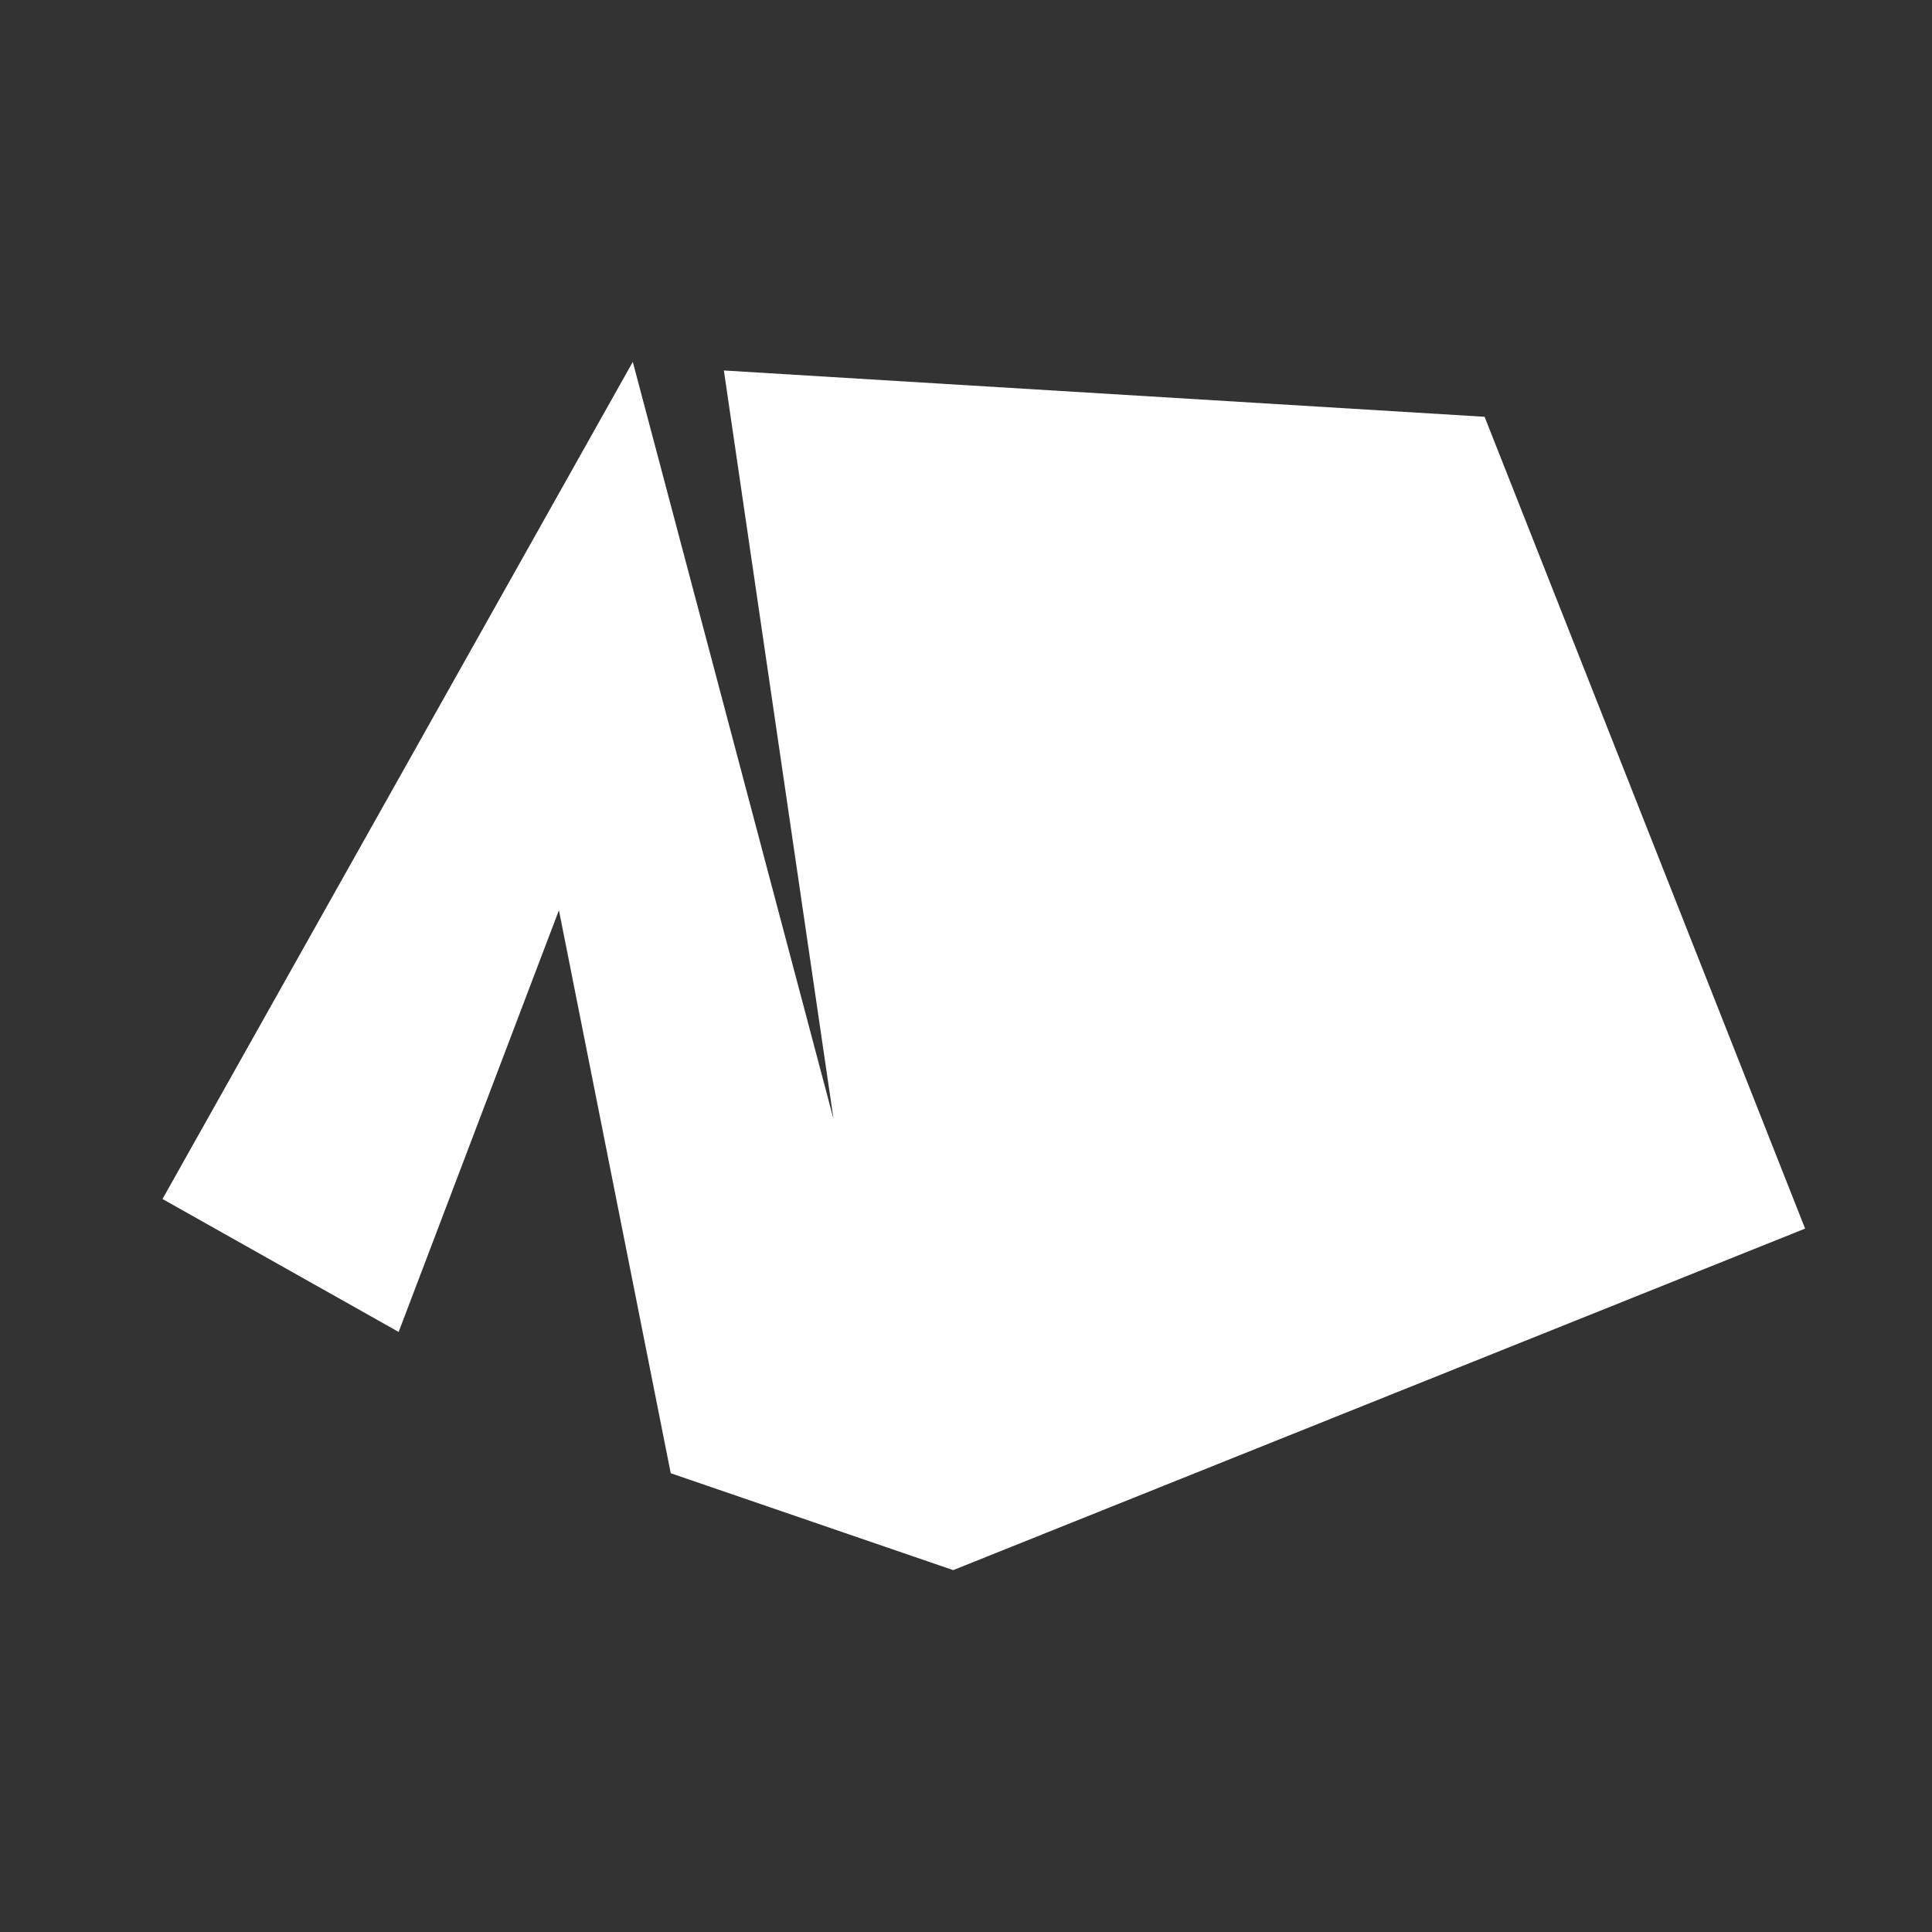 <?xml version="1.0" encoding="UTF-8"?>
<svg id="Ebene_1" data-name="Ebene 1" xmlns="http://www.w3.org/2000/svg" viewBox="0 0 500 500">
  <rect x="0" y="0" width="500" height="500" fill="#333333" stroke="none"/>
  <defs>
    <style>
      .cls-1 {
        fill: #fff;
        stroke-width: 0px;
      }
    </style>
  </defs>
  <polygon class="cls-1" points="467.161 317.959 246.686 406.346 173.586 381.269 144.649 235.564 103.171 344.704 42.054 310.299 163.766 93.654 215.716 289.609 187.336 95.879 384.209 107.861 467.161 317.959"/>
</svg>